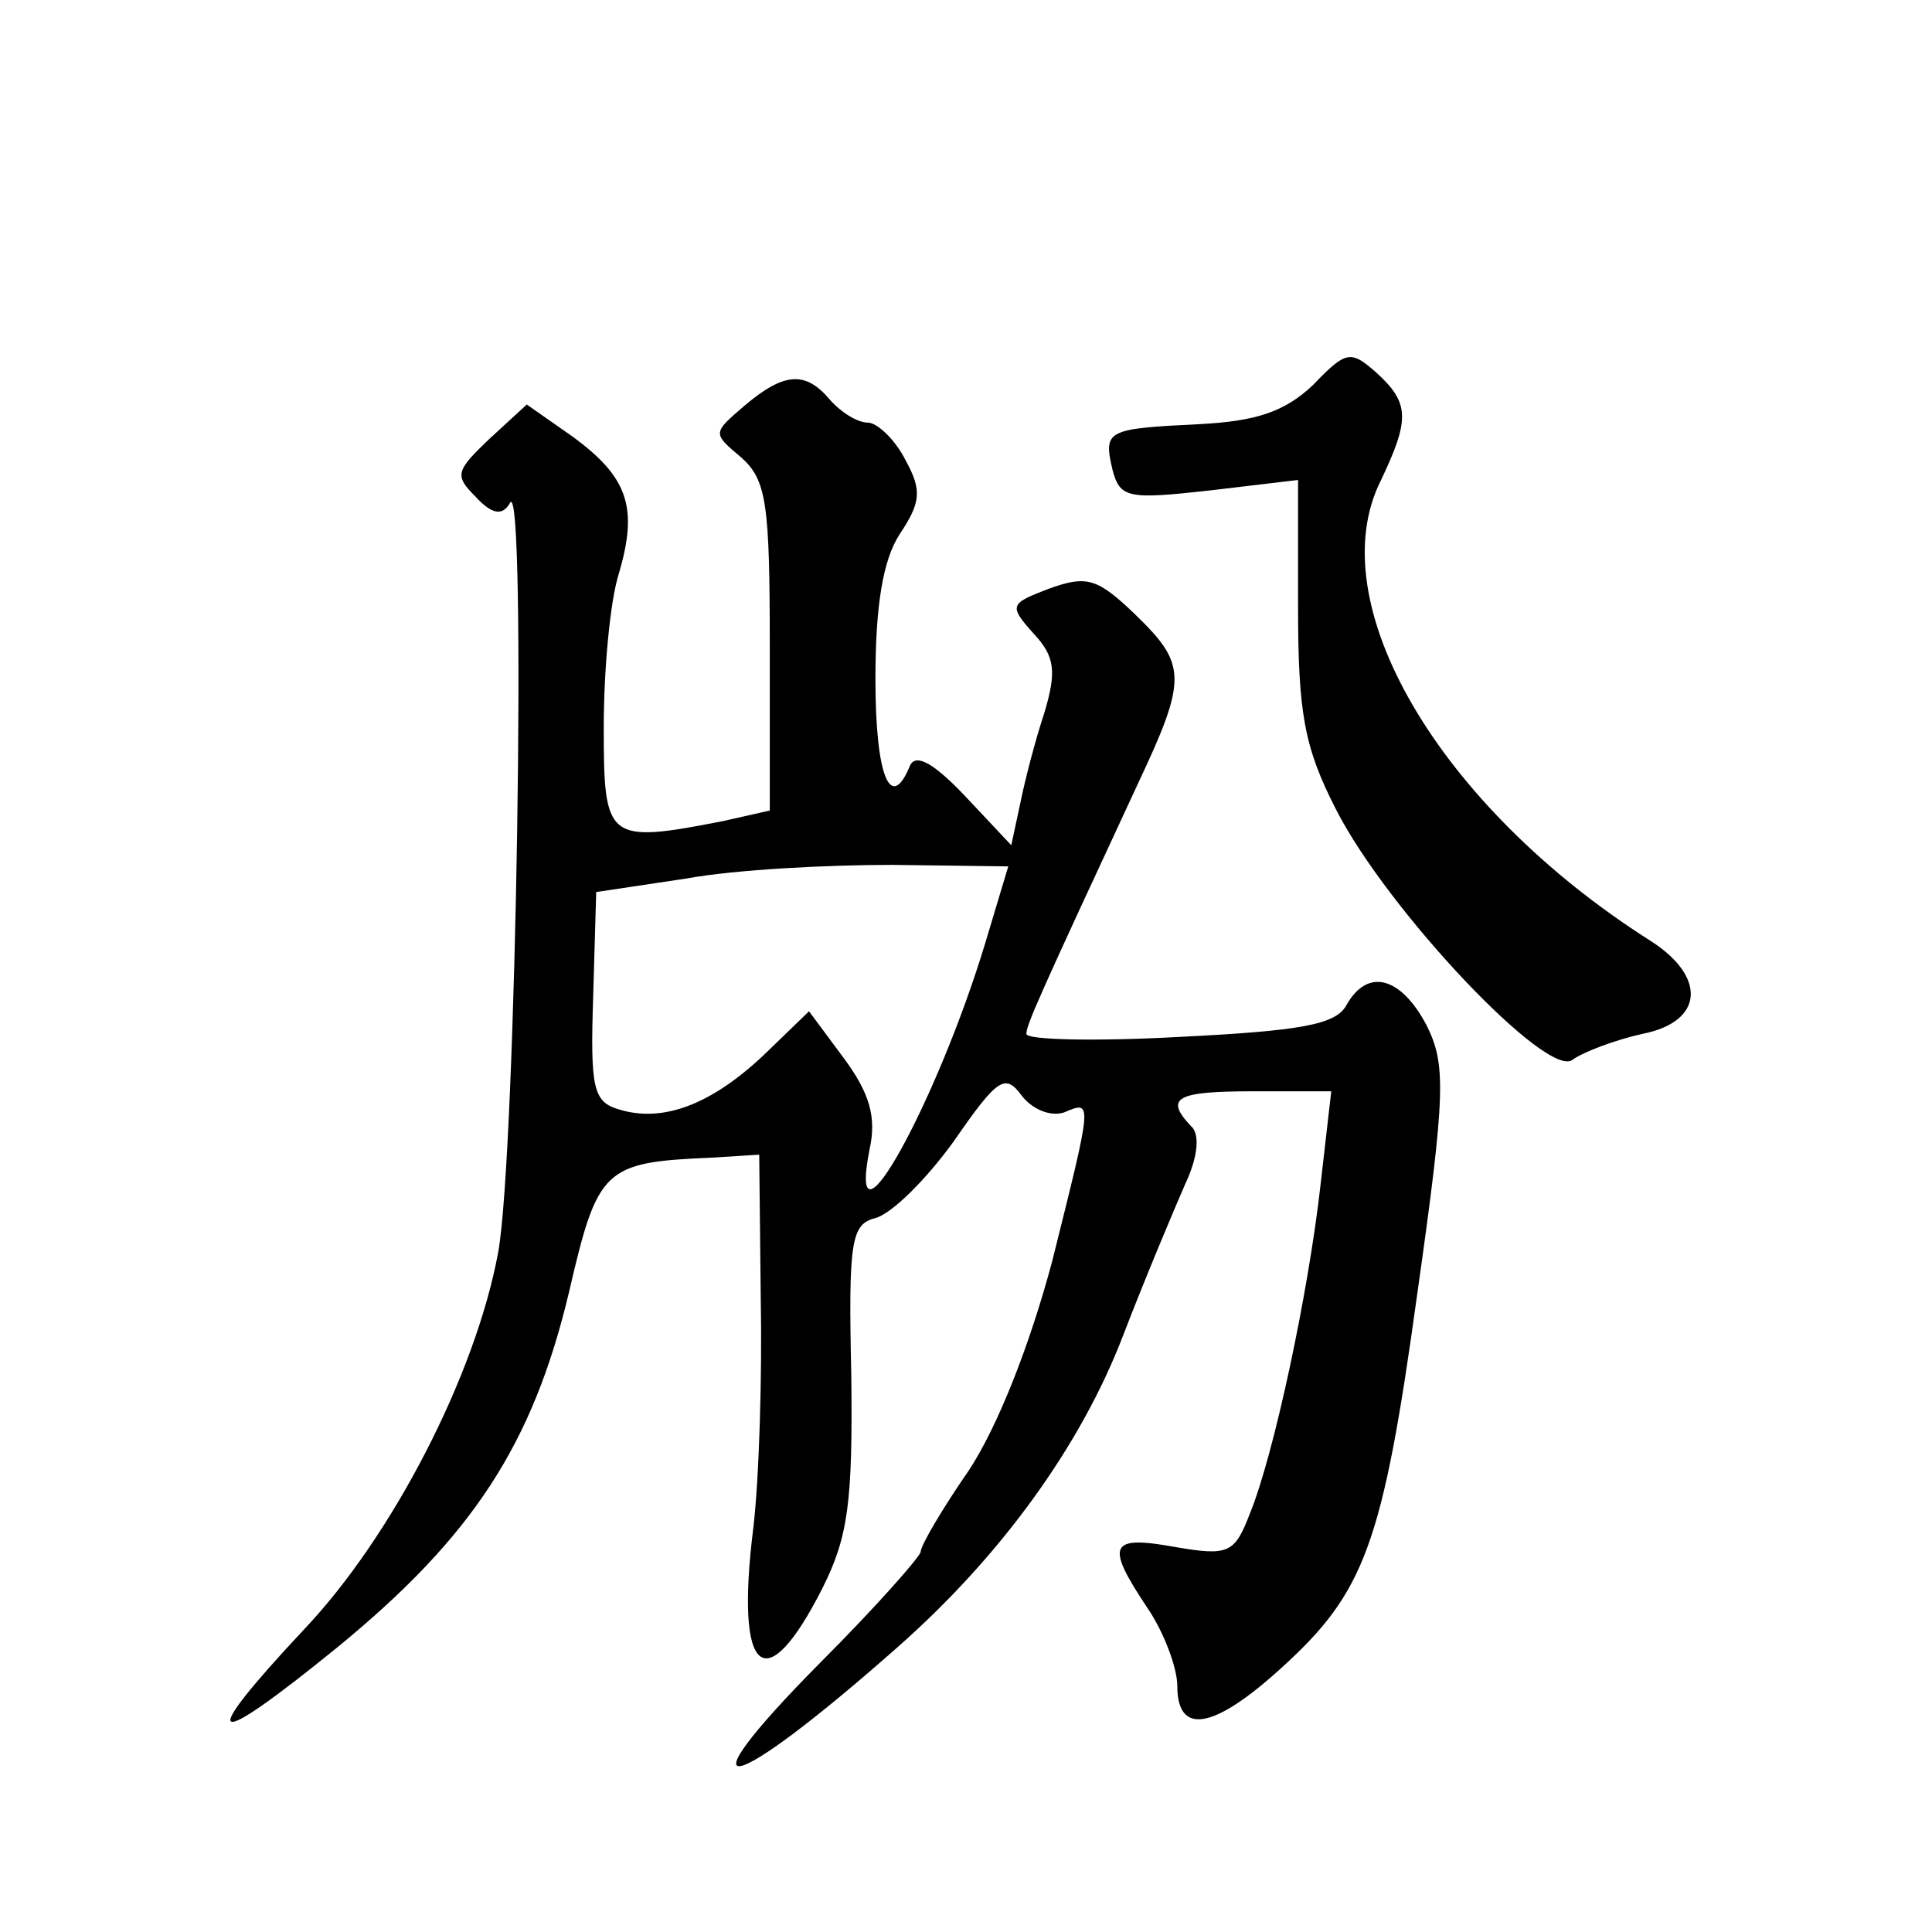 <?xml version="1.0" standalone="no"?>
<!DOCTYPE svg PUBLIC "-//W3C//DTD SVG 20010904//EN"
 "http://www.w3.org/TR/2001/REC-SVG-20010904/DTD/svg10.dtd">
<svg version="1.0" xmlns="http://www.w3.org/2000/svg"
 width="128pt" height="128pt" viewBox="0 0 128 128"
 preserveAspectRatio="xMidYMid meet">
<g transform="translate(0,128) scale(0.1,-0.1)"
fill="#0" stroke="none">
<path d="M870 1025 c-19 -18 -38 -24 -75 -26 -62 -3 -64 -4 -58 -30 5 -19 10 -20
64 -14 l59 7 0 -84 c0 -70 4 -93 25 -134 34 -67 141 -180 157 -166 7 5 28 13 46
17 41 8 43 38 5 62 -140 89 -219 224 -178 305 19 40 19 51 -3 71 -17 15 -20 15
-42 -8z M493 1011 c-21 -18 -21 -18 -2 -34 17 -15 19 -31 19 -126 l0 -108 -31 -7
c-77 -15 -79 -13 -79 62 0 37 4 83 10 102 13 44 6 64 -31 91 l-30 21 -25 -23 c-22
-21 -23 -24 -9 -38 11 -12 18 -13 23 -4 11 17 4 -433 -8 -497 -15 -81 -70 -188
-129 -250 -72 -77 -63 -81 23 -11 89 73 129 134 153 235 19 82 23 86 94 89 l32
2 1 -94 c1 -52 -1 -121 -5 -154 -12 -97 8 -114 46 -39 17 34 20 57 19 141 -2 89
0 100 16 104 11 3 34 26 52 51 29 42 34 45 45 30 7 -9 19 -14 28 -11 19 8 19 9
-8 -99 -15 -56 -36 -109 -55 -138 -18 -26 -32 -50 -32 -54 0 -3 -30 -37 -67 -74
-95 -96 -61 -89 52 11 68 60 121 133 149 206 15 39 34 84 41 100 9 19 10 34 4 39
-18 19 -9 23 42 23 l51 0 -7 -61 c-8 -72 -31 -180 -47 -219 -10 -26 -14 -28 -49
-22 -44 8 -47 2 -19 -40 11 -16 20 -40 20 -52 0 -33 24 -29 69 12 55 50 67 81 90
248 19 134 19 152 6 178 -17 32 -39 38 -53 13 -7 -13 -31 -17 -111 -21 -55 -3 -101
-2 -101 2 0 6 8 24 74 166 33 70 32 79 -2 112 -25 24 -32 26 -57 17 -26 -10 -27
-11 -10 -30 14 -15 15 -25 7 -52 -6 -18 -13 -45 -16 -60 l-6 -28 -31 33 c-20 21
-32 28 -36 20 -13 -32 -23 -7 -23 57 0 49 5 79 16 96 14 21 15 29 4 49 -7 14 -19
25 -25 25 -7 0 -18 7 -25 15 -16 19 -30 19 -57 -4z m160 -355 c-32 -106 -92 -215
-77 -138 5 22 0 38 -17 61 l-23 31 -30 -29 c-35 -33 -67 -45 -96 -36 -17 5 -19
14 -17 75 l2 69 60 9 c33 6 94 9 136 9 l77 -1 -15 -50z"/>
</g>
</svg>
